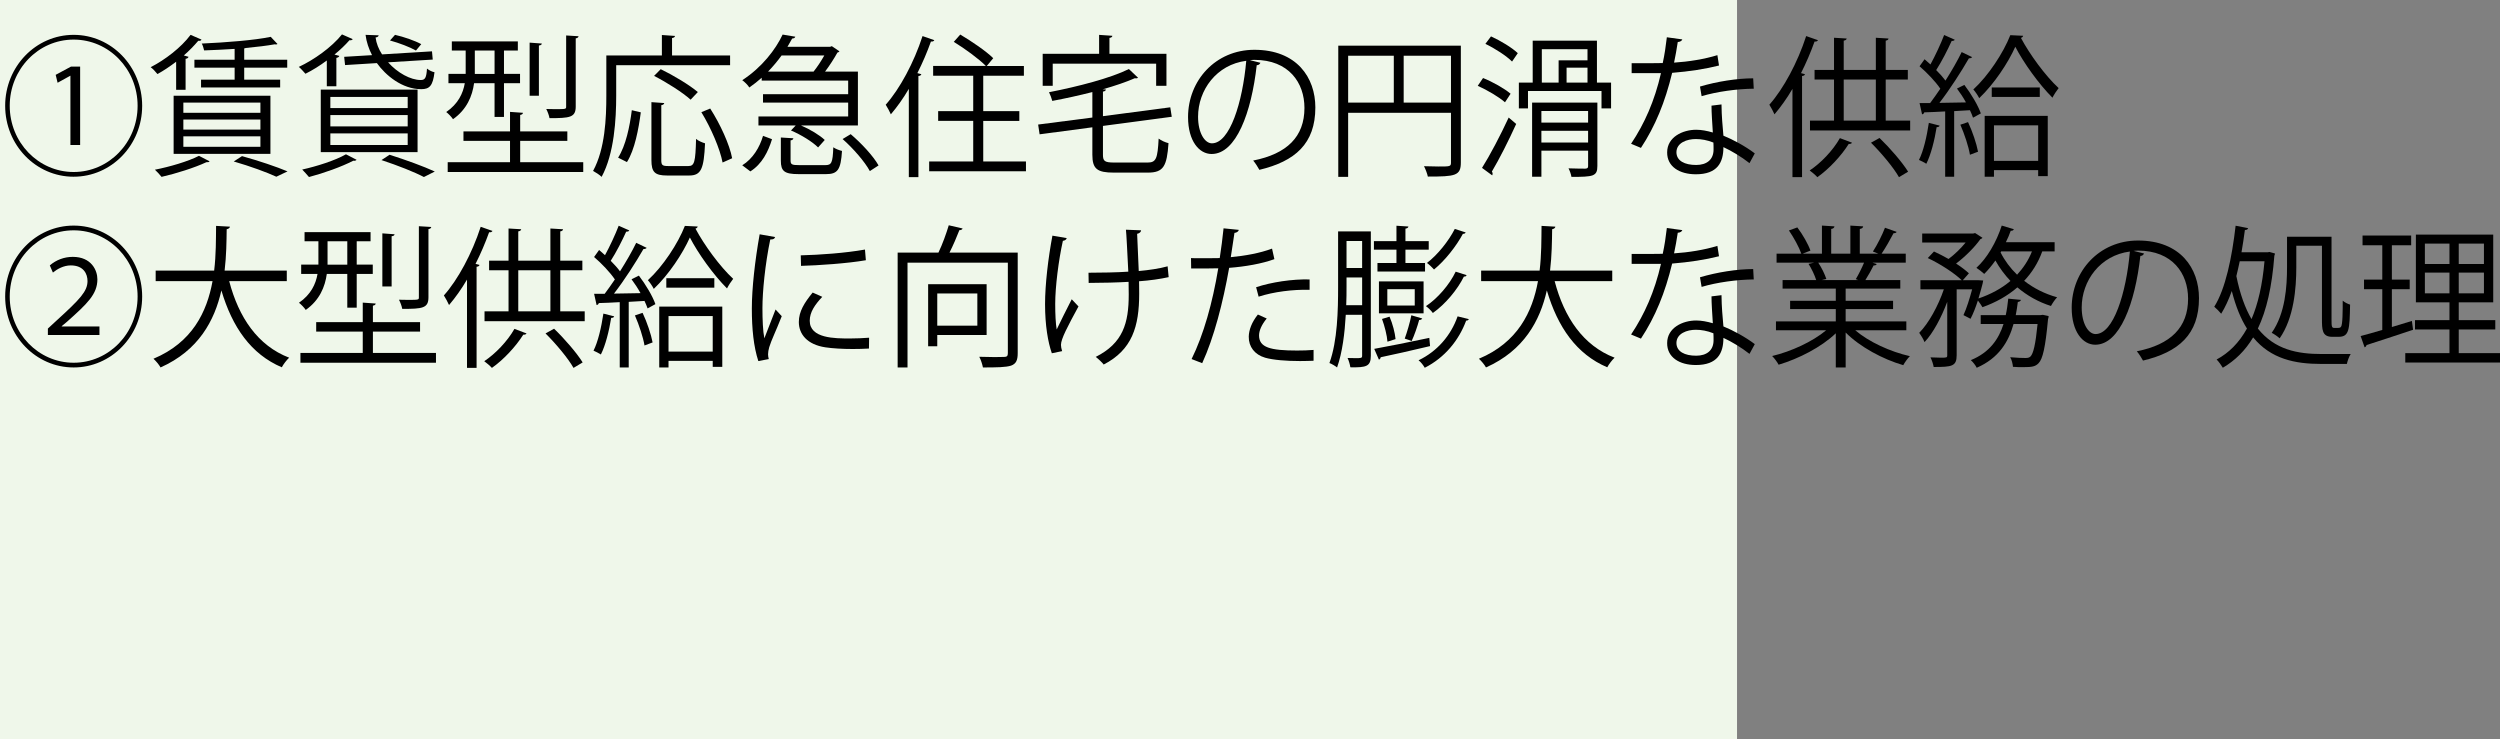 <?xml version="1.0" encoding="UTF-8"?><svg id="_レイヤー_2" xmlns="http://www.w3.org/2000/svg" viewBox="0 0 270.578 80"><rect x="0" y="0" width="270.578" height="80" fill="#808080" stroke="none"/><defs><style>.cls-1{fill:#eff7ea;}</style></defs><g id="_レイヤー_6"><g id="_レイヤー_9"><rect class="cls-1" width="188" height="80"/><g><path d="m7.973,19.127c-4.098,0-7.414-3.434-7.414-7.677S3.875,3.772,7.973,3.772s7.414,3.434,7.414,7.677c0,4.276-3.348,7.677-7.414,7.677ZM1.053,11.45c0,3.962,3.094,7.166,6.92,7.166s6.92-3.203,6.92-7.166-3.093-7.165-6.92-7.165c-3.859,0-6.92,3.236-6.92,7.165Zm6.569-3.252h-.017l-1.371.76-.207-.859,1.658-.892h.988v8.486h-1.052v-7.496Z"/><path d="m19.064,9.716v-3.038c-.67.512-1.355.974-2.025,1.337-.175-.214-.494-.578-.732-.743,1.547-.792,3.284-2.113,4.32-3.5l1.18.512c-.047.132-.19.148-.35.132-.447.528-.973,1.073-1.562,1.585l.51.148c-.032.099-.111.198-.318.215v3.352h-1.021Zm3.62,7.743c-.08.099-.144.099-.351.099-1.275.594-3.254,1.222-4.848,1.585-.16-.198-.494-.578-.718-.776,1.595-.314,3.588-.892,4.768-1.502l1.148.594Zm-3.892-.809v-6.29h10.477v6.29h-10.477Zm1.053-5.547v1.106h8.34v-1.106h-8.34Zm0,1.833v1.09h8.34v-1.09h-8.34Zm0,1.816v1.139h8.34v-1.139h-8.34Zm5.549-8.288v-1.172c-1.1.066-2.248.132-3.301.165-.047-.214-.143-.544-.254-.743,2.599-.116,5.756-.363,7.462-.727l.733.776c-.048.033-.096.05-.176.05-.031,0-.079,0-.127-.017-.813.148-1.914.281-3.109.396l-.191.05v1.222h4.656v.858h-4.656v1.304h3.891v.842h-8.562v-.842h3.635v-1.304h-4.353v-.858h4.353Zm4.514,12.663c-1.037-.479-2.791-1.123-4.609-1.651l.894-.578c1.802.496,3.747,1.156,4.927,1.651l-1.211.578Z"/><path d="m35.371,9.336v-2.79c-.75.562-1.547,1.057-2.312,1.437-.176-.198-.51-.578-.717-.743,1.658-.776,3.539-2.113,4.672-3.517l1.164.512c-.064.099-.191.149-.352.116-.462.528-1.02,1.057-1.626,1.552l.526.149c-.032.099-.128.181-.319.214v3.071h-1.036Zm3.221,7.958c-.063.083-.191.132-.351.099-1.276.66-3.222,1.354-4.8,1.767-.191-.215-.525-.611-.733-.809,1.562-.347,3.556-.974,4.735-1.651l1.148.594Zm-3.875-.826v-6.769h10.477v6.769h-10.477Zm1.037-5.977v1.205h8.371v-1.205h-8.371Zm0,1.965v1.222h8.371v-1.222h-8.371Zm0,1.981v1.255h8.371v-1.255h-8.371Zm1.498-8.288l3.014-.181c-.35-.677-.605-1.42-.701-2.196l1.42.05c-.017.116-.129.214-.336.231.08.644.336,1.271.702,1.833l5.405-.33.08.892-4.832.297c1.021,1.139,2.424,1.915,3.54,1.915.479,0,.606-.264.67-1.238.224.182.542.347.813.396-.176,1.453-.526,1.833-1.436,1.833-2.072,0-3.858-1.502-4.799-2.823l-3.445.214-.096-.892Zm8.627,13.01c-1.036-.545-2.791-1.238-4.592-1.833l.877-.578c1.77.562,3.715,1.271,4.895,1.816l-1.18.595Zm-3.125-15.388c.957.215,2.184.644,2.838,1.007l-.574.693c-.621-.363-1.834-.826-2.807-1.089l.543-.611Z"/><path d="m53.527,9.006h-2.217c-.191,1.387-.781,2.84-2.28,3.896-.144-.231-.511-.611-.733-.776,1.291-.892,1.818-2.015,2.009-3.121h-1.77v-1.007h1.865v-2.526h-1.499v-.991h7.145v.991h-1.5v2.526h1.738v1.007h-1.738v3.649h-1.02v-3.649Zm2.773,8.552h6.825v1.057h-14.67v-1.057h6.745v-2.312h-5.039v-1.023h5.039v-2.113l1.403.099c-.017.115-.096.198-.304.231v1.783h5.104v1.023h-5.104v2.312Zm-4.91-12.085v2.526h2.137v-2.526h-2.137Zm7.255-.759c-.017.115-.096.182-.319.214v5.432h-1.004v-5.746l1.323.099Zm3.97-.792c-.016.115-.096.198-.303.231v7.38c0,1.189-.653,1.255-2.838,1.255-.048-.297-.207-.71-.352-.991.367.017.719.017,1.006.017,1.147,0,1.147-.017,1.147-.281V3.839l1.339.083Z"/><path d="m79.018,7.058h-12.326v3.302c0,2.542-.207,6.257-1.578,8.783-.191-.198-.67-.512-.925-.644,1.308-2.394,1.435-5.746,1.435-8.139v-4.359h6.012v-2.212l1.42.099c-.017.116-.096.198-.32.231v1.882h6.283v1.057Zm-9.663,5.102c-.239,1.8-.653,4.045-1.499,5.382l-.957-.479c.83-1.288,1.26-3.368,1.483-5.135l.973.231Zm2.217,5.167c0,.545.111.644.749.644h2.185c.653,0,.766-.429.829-2.938.239.214.686.396.973.479-.127,2.757-.414,3.484-1.722,3.484h-2.376c-1.34,0-1.706-.363-1.706-1.668v-6.273l1.388.099c-.017.115-.112.198-.319.231v5.943Zm-.063-9.84c1.371.661,3.125,1.717,4.018,2.477l-.781.826c-.829-.76-2.566-1.866-3.955-2.576l.719-.727Zm6.697,10.104c-.271-1.453-1.244-3.731-2.297-5.449l.957-.396c1.084,1.684,2.105,3.913,2.375,5.382l-1.035.462Z"/><path d="m82.439,8.726v-.313c-.414.363-.859.727-1.338,1.057-.16-.264-.512-.611-.766-.792,2.137-1.387,3.619-3.335,4.369-4.937l1.371.231c-.031.116-.145.198-.336.198-.158.281-.318.578-.51.892h4.625l.176-.066.828.561c-.047.066-.143.116-.223.132-.336.611-.83,1.387-1.34,2.063h3.557v5.828h-6.156c.973.413,2.01,1.04,2.568,1.568l-.719.809c-.605-.611-1.865-1.387-2.934-1.833l.51-.545h-4.033v-.974h9.711v-1.502h-9.217v-.908h9.217v-1.47h-9.361Zm1.117,6.34c-.414,1.354-1.084,2.691-2.344,3.484l-.877-.661c1.148-.71,1.881-1.932,2.248-3.187l.973.363Zm4.496-7.314c.398-.495.83-1.156,1.164-1.75h-4.623c-.416.578-.91,1.172-1.467,1.75h4.926Zm-2.486,9.625c0,.429.143.495.955.495h2.791c.686,0,.814-.231.877-1.932.223.165.654.33.941.396-.127,2.031-.463,2.509-1.723,2.509h-2.965c-1.547,0-1.93-.313-1.93-1.453v-2.51l1.355.083c-.016.116-.096.198-.303.231v2.179Zm8.578,1.139c-.543-1.007-1.803-2.46-2.949-3.467l.877-.528c1.146.974,2.455,2.377,3.014,3.385l-.941.611Z"/><path d="m98.363,9.617c-.605,1.04-1.275,1.965-1.945,2.757-.111-.264-.383-.776-.557-1.04,1.529-1.717,3.061-4.574,3.986-7.43l1.275.446c-.064.116-.176.165-.367.148-.414,1.156-.908,2.312-1.467,3.417l.43.116c-.031.099-.111.182-.318.198v10.946h-1.037v-9.56Zm8.053,7.859h4.625v1.057h-10.477v-1.057h4.768v-4.392h-3.795v-1.057h3.795v-3.831h-4.338v-1.057h5.709c-.75-.759-2.279-1.882-3.477-2.608l.703-.792c1.227.727,2.805,1.799,3.57,2.559l-.701.842h4.018v1.057h-4.4v3.831h3.906v1.057h-3.906v4.392Z"/><path d="m119.373,16.75c0,.693.191.842,1.229.842h3.604c.926,0,1.084-.43,1.195-2.592.271.214.734.413,1.068.495-.174,2.493-.541,3.187-2.23,3.187h-3.684c-1.803,0-2.328-.396-2.328-1.932v-2.972l-5.709.759-.16-1.057,5.869-.759v-2.757c-1.42.363-2.918.693-4.338.958-.064-.264-.223-.677-.352-.941,3.143-.611,6.697-1.536,8.643-2.51l.99.941c-.049.049-.113.066-.191.066-.049,0-.096,0-.145-.017-.941.413-2.152.826-3.492,1.206l.352.016c-.016.116-.096.198-.32.231v2.658l7.287-.958.16,1.024-7.447.99v3.121Zm-5.436-9.856v2.394h-1.086v-3.467h6.107v-2.047l1.436.099c-.016.116-.096.198-.318.231v1.717h6.17v3.467h-1.115v-2.394h-11.193Z"/><path d="m136.414,6.794c-.064.148-.191.264-.398.264-.574,5.135-2.232,9.609-4.881,9.609-1.338,0-2.551-1.387-2.551-3.996,0-3.962,2.982-7.281,7.176-7.281,4.607,0,6.602,3.021,6.602,6.241,0,3.93-2.201,5.828-6.059,6.752-.145-.264-.416-.709-.67-1.007,3.666-.727,5.549-2.576,5.549-5.696,0-2.724-1.691-5.201-5.422-5.201-.16,0-.334.017-.479.033l1.133.281Zm-1.531-.214c-3.221.413-5.215,3.17-5.215,6.059,0,1.767.734,2.873,1.5,2.873,1.93,0,3.316-4.408,3.715-8.932Z"/><path d="m158.109,4.945v12.647c0,1.436-.605,1.519-3.572,1.519-.062-.313-.254-.809-.414-1.123.574.017,1.115.033,1.562.033,1.26,0,1.355,0,1.355-.429v-5.382h-11.129v6.934h-1.068V4.945h13.266Zm-12.197,1.09v5.068h4.941v-5.068h-4.941Zm6.01,5.068h5.119v-5.068h-5.119v5.068Z"/><path d="m160.512,8.445c1.035.413,2.328,1.139,2.98,1.701l-.605.925c-.637-.562-1.914-1.321-2.949-1.783l.574-.842Zm-.111,9.725c.828-1.304,2.008-3.55,2.885-5.448l.814.693c-.799,1.767-1.85,3.847-2.631,5.151.062.083.078.166.078.231s-.016.132-.047.182l-1.1-.809Zm3.252-11.507c-.605-.611-1.85-1.42-2.887-1.916l.607-.809c1.02.462,2.279,1.222,2.9,1.816l-.621.908Zm9.186,2.278h1.529v2.79h-1.035v-1.882h-7.957v1.882h-.988v-2.79h1.498v-4.541h6.953v4.541Zm.047,2.163v6.852c0,.578-.111.859-.525,1.024-.416.148-1.133.165-2.281.165-.047-.281-.176-.661-.318-.925.861.033,1.609.033,1.818.033.238-.017.303-.083.303-.281v-1.667h-5.055v2.823h-1.006v-8.024h7.064Zm-1.004.908h-5.055v1.255h5.055v-1.255Zm-5.055,3.417h5.055v-1.271h-5.055v1.271Zm.047-10.104v3.616h1.818v-2.411h3.125v-1.205h-4.943Zm4.943,3.616v-1.618h-2.264v1.618h2.264Z"/><path d="m182.08,4.268c-.049.132-.207.264-.494.281-.113.726-.256,1.585-.4,2.229,1.564-.099,3.301-.379,4.689-.809l.174,1.123c-1.482.379-3.236.644-5.07.792-.766,3.17-1.816,5.745-3.379,8.123l-1.068-.446c1.449-2.163,2.551-4.64,3.236-7.645h-3.174v-1.073h1.898c.494,0,1.004-.017,1.467-.017.191-.875.334-1.816.445-2.791l1.676.231Zm4.24,7.033c.016,1.337.111,2.245.207,3.384,1.021.413,2.346,1.123,3.396,1.916l-.574,1.057c-.877-.693-1.961-1.337-2.822-1.734,0,1.651-.637,2.939-2.98,2.939-1.77,0-3.125-.826-3.109-2.377,0-1.651,1.674-2.443,3.141-2.443.574,0,1.164.115,1.803.297-.064-1.057-.145-2.129-.145-2.906l1.084-.132Zm-.877,4.127c-.652-.264-1.322-.38-1.896-.38-.957,0-2.09.396-2.105,1.42,0,.941.893,1.387,2.137,1.387,1.148,0,1.881-.578,1.881-1.667,0-.264,0-.512-.016-.759Zm4.369-5.828c-1.801.017-3.986.314-5.645.809l-.176-1.04c1.818-.545,4.02-.892,5.758-.892l.062,1.123Z"/><path d="m194,9.617c-.605,1.04-1.275,1.965-1.945,2.757-.111-.264-.383-.776-.557-1.04,1.529-1.717,3.061-4.574,3.986-7.43l1.275.446c-.064.116-.176.165-.367.148-.414,1.156-.908,2.312-1.467,3.417l.43.116c-.031.099-.111.182-.318.198v10.946h-1.037v-9.56Zm6.443,5.828c-.049.099-.176.148-.352.132-.83,1.321-2.152,2.724-3.396,3.6-.191-.215-.574-.545-.83-.727,1.197-.792,2.504-2.146,3.27-3.5l1.309.495Zm3.65-2.394h2.646v1.073h-10.842v-1.073h2.6v-4.441h-2.105v-1.041h2.105v-3.483l1.371.083c-.016.116-.111.198-.32.231v3.17h3.477v-3.483l1.371.083c-.016.116-.096.198-.303.231v3.17h2.393v1.041h-2.393v4.441Zm-4.545-4.441v4.441h3.477v-4.441h-3.477Zm5.98,10.566c-.574-1.024-1.898-2.609-3.029-3.731l.924-.512c1.133,1.089,2.473,2.642,3.094,3.648l-.988.595Z"/><path d="m209.924,13.596c-.031.116-.127.165-.318.165-.223,1.403-.623,2.988-1.117,3.962-.207-.132-.557-.313-.797-.413.479-.941.846-2.51,1.068-4.012l1.164.297Zm2.855-2.51c-.287-.528-.639-1.057-.975-1.502l.799-.396c.732.958,1.498,2.245,1.785,3.087l-.846.462c-.078-.231-.191-.512-.334-.809l-1.707.099v7.099h-.973v-7.066c-.859.05-1.643.083-2.264.099-.031.132-.127.198-.238.215l-.271-1.222h1.148c.35-.462.717-.991,1.1-1.552-.51-.759-1.436-1.733-2.248-2.427l.541-.76.639.562c.525-.958,1.133-2.262,1.482-3.187l1.148.512c-.047.099-.16.132-.334.132-.416.924-1.086,2.245-1.676,3.153.398.396.75.792,1.006,1.139.67-1.057,1.307-2.163,1.754-3.087l1.131.545c-.062.083-.174.132-.35.132-.814,1.419-2.074,3.384-3.189,4.821l2.871-.05Zm.43,5.663c-.145-.892-.59-2.229-1.037-3.252l.83-.281c.479,1.007.924,2.345,1.084,3.203l-.877.33Zm5.756-12.878c-.016.116-.111.182-.238.231.939,1.767,2.646,4.111,4.082,5.432-.225.281-.494.693-.67,1.04-1.482-1.486-3.125-3.781-4.02-5.514-.781,1.75-2.279,4.012-3.906,5.564-.143-.297-.43-.71-.637-.941,1.625-1.486,3.252-3.962,4.002-5.877l1.387.066Zm-4.162,15.255v-6.587h6.826v6.521h-1.037v-.644h-4.783v.71h-1.006Zm.766-9.658h5.199v1.023h-5.199v-1.023Zm5.023,4.094h-4.783v3.847h4.783v-3.847Z"/><path d="m7.973,39.77c-4.098,0-7.414-3.434-7.414-7.677s3.316-7.677,7.414-7.677,7.414,3.434,7.414,7.677c0,4.276-3.348,7.677-7.414,7.677Zm-6.92-7.677c0,3.962,3.094,7.166,6.92,7.166s6.92-3.203,6.92-7.166-3.093-7.165-6.92-7.165c-3.859,0-6.92,3.236-6.92,7.165Zm4.129,4.161v-.693l.894-.826c2.631-2.394,3.38-3.203,3.396-4.309,0-.776-.415-1.701-1.817-1.701-.766,0-1.467.396-1.93.776l-.335-.776c.686-.594,1.562-.924,2.487-.924,2.01,0,2.663,1.453,2.663,2.427,0,1.618-1.101,2.642-3.284,4.59l-.574.479v.033h4.082v.924h-5.582Z"/><path d="m31.039,30.425h-6.234c1.037,3.946,3.094,6.984,6.49,8.288-.271.248-.622.71-.797,1.04-3.333-1.42-5.357-4.342-6.538-8.321-.733,3.269-2.472,6.505-6.585,8.337-.16-.297-.494-.693-.766-.941,4.209-1.767,5.788-5.069,6.395-8.404h-6.156v-1.139h6.331c.207-1.717.191-3.401.207-4.837l1.499.083c-.016.148-.144.231-.351.281-.017,1.304-.032,2.856-.224,4.474h6.729v1.139Z"/><path d="m37.588,29.649h-2.217c-.191,1.387-.781,2.84-2.28,3.896-.144-.231-.511-.611-.733-.776,1.291-.892,1.818-2.015,2.009-3.121h-1.77v-1.007h1.865v-2.526h-1.499v-.991h7.145v.991h-1.5v2.526h1.738v1.007h-1.738v3.649h-1.02v-3.649Zm2.773,8.552h6.825v1.057h-14.67v-1.057h6.745v-2.312h-5.039v-1.023h5.039v-2.113l1.403.099c-.017.115-.096.198-.304.231v1.783h5.104v1.023h-5.104v2.312Zm-4.91-12.085v2.526h2.137v-2.526h-2.137Zm7.255-.759c-.017.115-.096.182-.319.214v5.432h-1.004v-5.746l1.323.099Zm3.97-.792c-.016.115-.096.198-.303.231v7.38c0,1.189-.653,1.255-2.838,1.255-.048-.297-.207-.71-.352-.991.367.017.719.017,1.006.017,1.147,0,1.147-.017,1.147-.281v-7.693l1.339.083Z"/><path d="m50.545,30.26c-.605,1.04-1.275,1.965-1.945,2.757-.111-.264-.383-.776-.559-1.04,1.531-1.717,3.062-4.573,3.986-7.43l1.276.446c-.063.116-.175.165-.366.148-.415,1.156-.91,2.312-1.468,3.417l.431.116c-.031.099-.111.182-.318.198v10.946h-1.037v-9.559Zm6.441,5.828c-.047.099-.175.148-.35.132-.83,1.321-2.153,2.724-3.396,3.599-.191-.214-.574-.544-.83-.726,1.196-.792,2.504-2.146,3.27-3.5l1.307.496Zm3.652-2.394h2.646v1.073h-10.843v-1.073h2.599v-4.441h-2.104v-1.04h2.104v-3.483l1.372.083c-.017.116-.112.198-.319.231v3.17h3.477v-3.483l1.371.083c-.016.116-.096.198-.303.231v3.17h2.392v1.04h-2.392v4.441Zm-4.545-4.441v4.441h3.477v-4.441h-3.477Zm5.98,10.566c-.574-1.023-1.898-2.608-3.03-3.731l.925-.512c1.133,1.089,2.472,2.642,3.094,3.648l-.988.594Z"/><path d="m66.469,34.239c-.032.116-.128.165-.319.165-.224,1.403-.622,2.988-1.116,3.962-.207-.132-.558-.313-.797-.413.479-.941.845-2.51,1.068-4.012l1.164.297Zm2.854-2.51c-.287-.528-.637-1.057-.973-1.502l.798-.396c.733.958,1.499,2.245,1.786,3.087l-.846.462c-.08-.231-.191-.512-.334-.809l-1.707.099v7.099h-.973v-7.066c-.861.05-1.643.083-2.264.099-.032.132-.128.198-.24.215l-.271-1.222h1.148c.351-.462.718-.991,1.101-1.552-.511-.759-1.436-1.733-2.249-2.427l.542-.76.639.562c.525-.958,1.131-2.262,1.482-3.187l1.148.512c-.049.099-.16.132-.336.132-.414.924-1.084,2.245-1.674,3.153.398.396.75.792,1.005,1.139.669-1.057,1.308-2.163,1.754-3.087l1.132.545c-.063.083-.176.132-.351.132-.813,1.419-2.073,3.384-3.188,4.821l2.869-.05Zm.432,5.663c-.145-.892-.591-2.229-1.037-3.252l.829-.281c.479,1.007.925,2.345,1.085,3.203l-.877.33Zm5.756-12.878c-.016.116-.111.182-.239.231.94,1.767,2.647,4.111,4.081,5.432-.223.281-.494.693-.668,1.04-1.484-1.486-3.126-3.781-4.02-5.514-.781,1.75-2.279,4.012-3.906,5.564-.144-.297-.431-.71-.638-.941,1.626-1.486,3.253-3.962,4.003-5.877l1.387.066Zm-4.162,15.255v-6.587h6.824v6.521h-1.035v-.644h-4.784v.71h-1.005Zm.766-9.658h5.197v1.023h-5.197v-1.023Zm5.023,4.094h-4.784v3.847h4.784v-3.847Z"/><path d="m83.891,25.654c-.047.182-.207.281-.525.264-.559,2.691-.846,5.646-.846,7.43,0,1.238.049,2.493.207,3.269.305-.809.99-2.542,1.213-3.121l.67.727c-.654,1.667-1.133,2.608-1.355,3.352-.08.281-.127.545-.127.776,0,.182.031.347.078.512l-1.131.215c-.512-1.568-.703-3.484-.703-5.68,0-2.163.336-5.184.846-8.04l1.674.297Zm10.158,12.069c-.574.033-1.164.05-1.754.05-1.133,0-2.201-.066-2.967-.182-1.961-.297-2.869-1.42-2.869-2.741,0-1.139.605-2.097,1.498-3.187l1.037.462c-.797.858-1.355,1.651-1.355,2.592,0,1.916,2.711,1.916,4.369,1.916.67,0,1.387-.033,2.057-.083l-.016,1.172Zm-7.383-10.087c2.057-.05,4.832-.248,6.951-.627l.096,1.156c-1.977.347-5.182.561-7.016.611l-.031-1.139Z"/><path d="m110.148,27.338v10.88c0,.776-.176,1.156-.719,1.354-.559.182-1.562.198-3.045.198-.064-.33-.223-.842-.398-1.156.621.017,1.195.033,1.674.033s.846-.017,1.004-.017c.32,0,.416-.099.416-.413v-9.791h-10.859v11.342h-1.068v-12.432h4.416c.432-.892.861-2.097,1.117-2.955l1.498.347c-.047.116-.158.182-.35.182-.272.71-.67,1.634-1.068,2.427h7.383Zm-3.365,8.916h-5.342v1.222h-.988v-6.72h6.33v5.498Zm-1.004-4.491h-4.338v3.483h4.338v-3.483Z"/><path d="m115.451,25.77c-.031.148-.176.264-.414.297-.463,2.08-.83,4.969-.83,6.818,0,1.139.049,2.113.16,2.774.352-.743,1.133-2.312,1.627-3.269l.732.776c-1.164,2.146-1.896,3.517-1.896,4.161,0,.198.047.413.127.677l-1.115.231c-.416-1.188-.734-3.004-.734-5.316,0-2.113.334-4.953.797-7.413l1.547.264Zm2.359,3.748c1.277,0,3.158-.033,4.307-.116-.096-1.915-.207-4.194-.256-4.541l1.643.066c-.016.182-.176.33-.43.379.031.908.111,2.592.174,4.029,1.084-.099,2.248-.264,3.125-.512l.113,1.172c-.895.198-2.025.363-3.205.446,0,.099.016.363.016,1.337,0,3.566-.766,6.092-3.844,7.677-.127-.182-.59-.627-.861-.826,2.951-1.486,3.572-3.649,3.572-6.752l-.016-1.371c-1.068.066-2.902.116-4.32.116l-.018-1.106Z"/><path d="m137.928,28.048c-1.355.496-3.156.809-4.895.941-.67,3.781-1.643,7.545-2.918,10.318l-1.148-.446c1.309-2.658,2.264-6.076,2.887-9.823-.318.017-2.455.033-2.934.017l-.016-1.123c.254.016.59.016.955.016.145,0,1.738,0,2.154-.016.158-1.057.318-2.212.414-3.22l1.643.165c-.016.182-.24.314-.463.33-.096.727-.256,1.618-.398,2.625,1.562-.149,3.141-.429,4.465-.925l.254,1.139Zm4.242,10.996c-.479.017-.973.033-1.467.033-1.498,0-2.918-.116-3.779-.363-1.133-.33-1.785-1.188-1.77-2.278.016-.727.318-1.552.988-2.394l.957.429c-.559.677-.83,1.321-.83,1.833,0,1.305,1.213,1.635,4.115,1.635.59,0,1.195-.017,1.785-.066v1.172Zm-6.219-7.958c1.643-.545,3.906-.892,5.789-.842v1.123c-1.803-.049-3.891.215-5.518.743l-.271-1.023Z"/><path d="m148.367,25.043v13.456c0,1.155-.479,1.288-2.217,1.254-.031-.248-.16-.726-.303-1.007.318,0,.621.016.846.016.652,0,.732,0,.732-.28v-4.408h-1.77c-.111,1.981-.367,4.078-.941,5.696-.176-.148-.59-.396-.828-.479.877-2.394.939-5.778.939-8.222v-6.026h3.541Zm-2.631,6.026c0,.594,0,1.271-.033,1.965h1.723v-3.005h-1.689v1.04Zm1.689-4.986h-1.689v2.922h1.689v-2.922Zm3.715,2.378v-1.437h-2.439v-.925h2.439v-1.667l1.293.083c-.018.116-.096.198-.32.231v1.354h2.52v.925h-2.52v1.437h2.121v.924h-5.15v-.924h2.057Zm3.637,8.998c-1.961.462-4.035.941-5.342,1.206-.016.132-.096.214-.191.264l-.51-1.172c1.482-.264,3.777-.727,5.963-1.189l.08.892Zm-.701-7v3.451h-4.832v-3.451h4.832Zm-3.684,3.814c.334.759.59,1.766.652,2.427l-.877.281c-.047-.661-.303-1.684-.59-2.46l.814-.248Zm2.727-1.206v-1.767h-2.967v1.767h2.967Zm.812,1.403c-.047.099-.16.165-.334.165-.176.644-.512,1.651-.814,2.279-.158-.066-.559-.215-.748-.265.254-.693.572-1.783.717-2.526l1.18.347Zm5.039.066c-.031.099-.127.166-.287.166-.781,2.113-2.297,3.995-4.48,5.102-.145-.264-.414-.611-.67-.809,2.01-.958,3.508-2.691,4.225-4.755l1.213.297Zm-.24-4.755c-.031.116-.143.166-.287.149-.701,1.42-2.008,2.988-3.363,3.946-.176-.248-.479-.545-.75-.743,1.275-.842,2.551-2.328,3.221-3.731l1.18.379Zm-.096-4.623c-.062.116-.174.165-.303.148-.701,1.321-1.93,2.889-3.125,3.863-.191-.214-.51-.528-.766-.709,1.133-.859,2.344-2.361,3.014-3.682l1.18.38Z"/><path d="m174.496,30.425h-6.236c1.037,3.946,3.094,6.984,6.49,8.288-.271.248-.621.71-.797,1.04-3.332-1.42-5.357-4.342-6.537-8.321-.734,3.269-2.473,6.505-6.586,8.337-.16-.297-.494-.693-.766-.941,4.209-1.767,5.789-5.069,6.395-8.404h-6.154v-1.139h6.33c.207-1.717.191-3.401.207-4.837l1.498.083c-.016.148-.143.231-.35.281-.016,1.304-.033,2.856-.225,4.474h6.73v1.139Z"/><path d="m182.08,24.911c-.049.132-.207.264-.494.281-.113.726-.256,1.585-.4,2.229,1.564-.099,3.301-.379,4.689-.809l.174,1.123c-1.482.379-3.236.644-5.07.792-.766,3.17-1.816,5.746-3.379,8.123l-1.068-.445c1.449-2.163,2.551-4.64,3.236-7.645h-3.174v-1.073h1.898c.494,0,1.004-.017,1.467-.017.191-.875.334-1.816.445-2.791l1.676.231Zm4.24,7.033c.016,1.337.111,2.245.207,3.385,1.021.413,2.346,1.123,3.396,1.915l-.574,1.057c-.877-.693-1.961-1.337-2.822-1.734,0,1.651-.637,2.939-2.98,2.939-1.77,0-3.125-.826-3.109-2.377,0-1.651,1.674-2.443,3.141-2.443.574,0,1.164.116,1.803.297-.064-1.057-.145-2.129-.145-2.906l1.084-.132Zm-.877,4.127c-.652-.264-1.322-.38-1.896-.38-.957,0-2.09.396-2.105,1.42,0,.941.893,1.387,2.137,1.387,1.148,0,1.881-.578,1.881-1.668,0-.264,0-.512-.016-.759Zm4.369-5.828c-1.801.017-3.986.314-5.645.809l-.176-1.04c1.818-.545,4.02-.892,5.758-.892l.062,1.123Z"/><path d="m206.326,35.742h-5.533c1.482,1.271,3.811,2.328,5.916,2.807-.238.231-.559.677-.717.974-2.217-.644-4.672-1.965-6.234-3.533v3.781h-1.068v-3.698c-1.564,1.502-4.02,2.757-6.188,3.401-.145-.28-.463-.71-.701-.941,2.072-.495,4.369-1.552,5.852-2.79h-5.438v-.958h6.475v-1.337h-4.943v-.892h4.943v-1.321h-5.758v-.925h3.637c-.16-.512-.494-1.222-.83-1.75l.623-.132h-4.082v-.974h2.678c-.238-.693-.812-1.733-1.34-2.51l.91-.33c.574.76,1.18,1.816,1.418,2.51l-.844.33h2.088v-3.038l1.355.083c-.016.166-.143.248-.352.281v2.675h2.074v-3.038l1.387.083c-.016.166-.16.248-.367.281v2.675h2.01c-.207-.083-.447-.182-.59-.231.463-.71,1.02-1.816,1.307-2.576l1.26.446c-.031.099-.158.148-.334.148-.336.644-.846,1.552-1.291,2.212h2.613v.974h-3.604l.463.148c-.047.116-.176.165-.334.148-.225.446-.574,1.09-.893,1.585h3.777v.925h-5.914v1.321h5.133v.892h-5.133v1.337h6.568v.958Zm-5.469-5.531c.287-.479.654-1.206.893-1.783h-4.959c.367.545.717,1.271.877,1.767l-.494.115h3.938l-.254-.099Z"/><path d="m222.377,27.206h-1.34c-.445,1.238-1.115,2.295-1.961,3.187,1.037.809,2.248,1.419,3.572,1.783-.223.215-.51.644-.67.941-1.355-.429-2.582-1.123-3.635-2.014-1.068.924-2.344,1.634-3.779,2.146-.111-.198-.318-.495-.494-.727-.24.743-.51,1.437-.797,1.981l-.766-.396c.334-.71.67-1.799.939-2.79h-1.674v7.132c0,1.205-.525,1.271-2.486,1.271-.049-.281-.191-.743-.352-1.041.414.017.812.033,1.115.033.639,0,.703,0,.703-.264v-5.778c-.639,1.7-1.531,3.384-2.457,4.358-.111-.297-.383-.743-.574-1.007,1.021-1.024,2.059-2.922,2.664-4.706h-2.535v-.991h4.465c-.797-.776-2.361-1.783-3.668-2.394l.67-.71c.51.231,1.053.512,1.578.809.67-.495,1.34-1.155,1.85-1.783h-4.703v-.974h5.533l.191-.05.797.512c-.031.066-.145.132-.223.149-.623.875-1.643,1.898-2.631,2.642.557.363,1.035.726,1.387,1.057l-.654.743h1.627l.574.033c0,.215-.398,1.552-.512,1.948,1.309-.446,2.488-1.073,3.461-1.899-.621-.66-1.18-1.403-1.627-2.212-.383.545-.797,1.041-1.211,1.453-.207-.198-.59-.495-.846-.66,1.133-1.024,2.168-2.774,2.742-4.574l1.309.396c-.033.116-.16.182-.336.165-.143.413-.318.826-.525,1.238h5.277v.991Zm-1.275,6.868l.623.132c0,.099-.018.231-.064.33-.287,3.087-.574,4.31-1.021,4.771-.35.363-.701.429-1.643.429-.334,0-.732,0-1.131-.033-.031-.314-.127-.76-.303-1.04.717.066,1.387.083,1.643.083.27,0,.414-.033.557-.165.303-.314.543-1.255.766-3.517h-2.6c-.541,1.932-1.594,3.698-3.986,4.739-.111-.248-.414-.627-.637-.826,2.025-.826,3.014-2.262,3.539-3.913h-2.471v-.958h2.711c.127-.578.207-1.188.271-1.783l1.371.132c-.033.132-.145.198-.336.231-.062.479-.127.941-.223,1.419h2.695l.238-.033Zm-4.512-6.868l-.064.115c.447.892,1.053,1.701,1.785,2.411.67-.727,1.229-1.552,1.611-2.526h-3.332Z"/><path d="m232.051,27.437c-.064.148-.191.264-.398.264-.574,5.135-2.232,9.609-4.881,9.609-1.338,0-2.551-1.387-2.551-3.996,0-3.962,2.982-7.281,7.176-7.281,4.607,0,6.602,3.021,6.602,6.241,0,3.93-2.201,5.828-6.059,6.753-.145-.265-.416-.71-.67-1.007,3.666-.727,5.549-2.576,5.549-5.696,0-2.724-1.691-5.201-5.422-5.201-.16,0-.334.016-.479.033l1.133.281Zm-1.531-.214c-3.221.413-5.215,3.17-5.215,6.059,0,1.767.734,2.873,1.5,2.873,1.93,0,3.316-4.408,3.715-8.932Z"/><path d="m246.221,27.437c0,.083-.033.165-.064.231-.256,3.368-.846,5.927-1.785,7.892,1.832,2.295,4.289,2.757,6.92,2.757h3.125c-.176.264-.352.776-.414,1.073h-2.76c-2.854,0-5.453-.528-7.383-2.873-.861,1.437-1.961,2.51-3.283,3.286-.16-.264-.447-.677-.67-.892,1.322-.71,2.424-1.8,3.283-3.352-.668-1.057-1.211-2.377-1.641-4.062-.336.941-.719,1.767-1.148,2.46-.16-.198-.527-.578-.75-.759,1.211-1.916,1.914-5.3,2.312-8.767l1.355.264c-.049.132-.145.198-.352.198-.111.809-.223,1.618-.367,2.411h2.84l.191-.033.59.165Zm-3.812.842c-.111.544-.238,1.073-.365,1.601.398,1.965.955,3.484,1.641,4.656.703-1.634,1.182-3.714,1.404-6.257h-2.68Zm6.123-1.684v2.328c0,2.262-.254,5.481-1.801,7.694-.191-.182-.623-.479-.861-.594,1.482-2.113,1.658-5.019,1.658-7.116v-3.285h4.816v8.932c0,.809.016.941.334.941.543,0,.605,0,.686-.132.191-.165.191-1.799.191-2.823.207.182.525.347.797.429-.047,2.724-.096,3.484-1.244,3.484h-.686c-1.115,0-1.115-.776-1.115-2.014v-7.842h-2.775Z"/><path d="m258.875,31.3v4.095l2.168-.661c.016.099.031.198.127.958-1.85.611-3.811,1.271-5.037,1.651-.018.132-.113.214-.209.248l-.43-1.222c.654-.165,1.451-.396,2.344-.661v-4.408h-1.977v-1.04h1.977v-3.715h-2.137v-1.057h5.262v1.057h-2.088v3.715h1.93v1.04h-1.93Zm7.238,6.918h4.465v1.023h-10.252v-1.023h4.783v-2.559h-3.73v-1.007h3.73v-1.932h-3.635v-7.331h8.371v7.331h-3.732v1.932h3.955v1.007h-3.955v2.559Zm-3.666-11.854v2.212h2.662v-2.212h-2.662Zm0,5.382h2.662v-2.245h-2.662v2.245Zm6.393-3.17v-2.212h-2.727v2.212h2.727Zm0,3.17v-2.245h-2.727v2.245h2.727Z"/></g></g></g></svg>